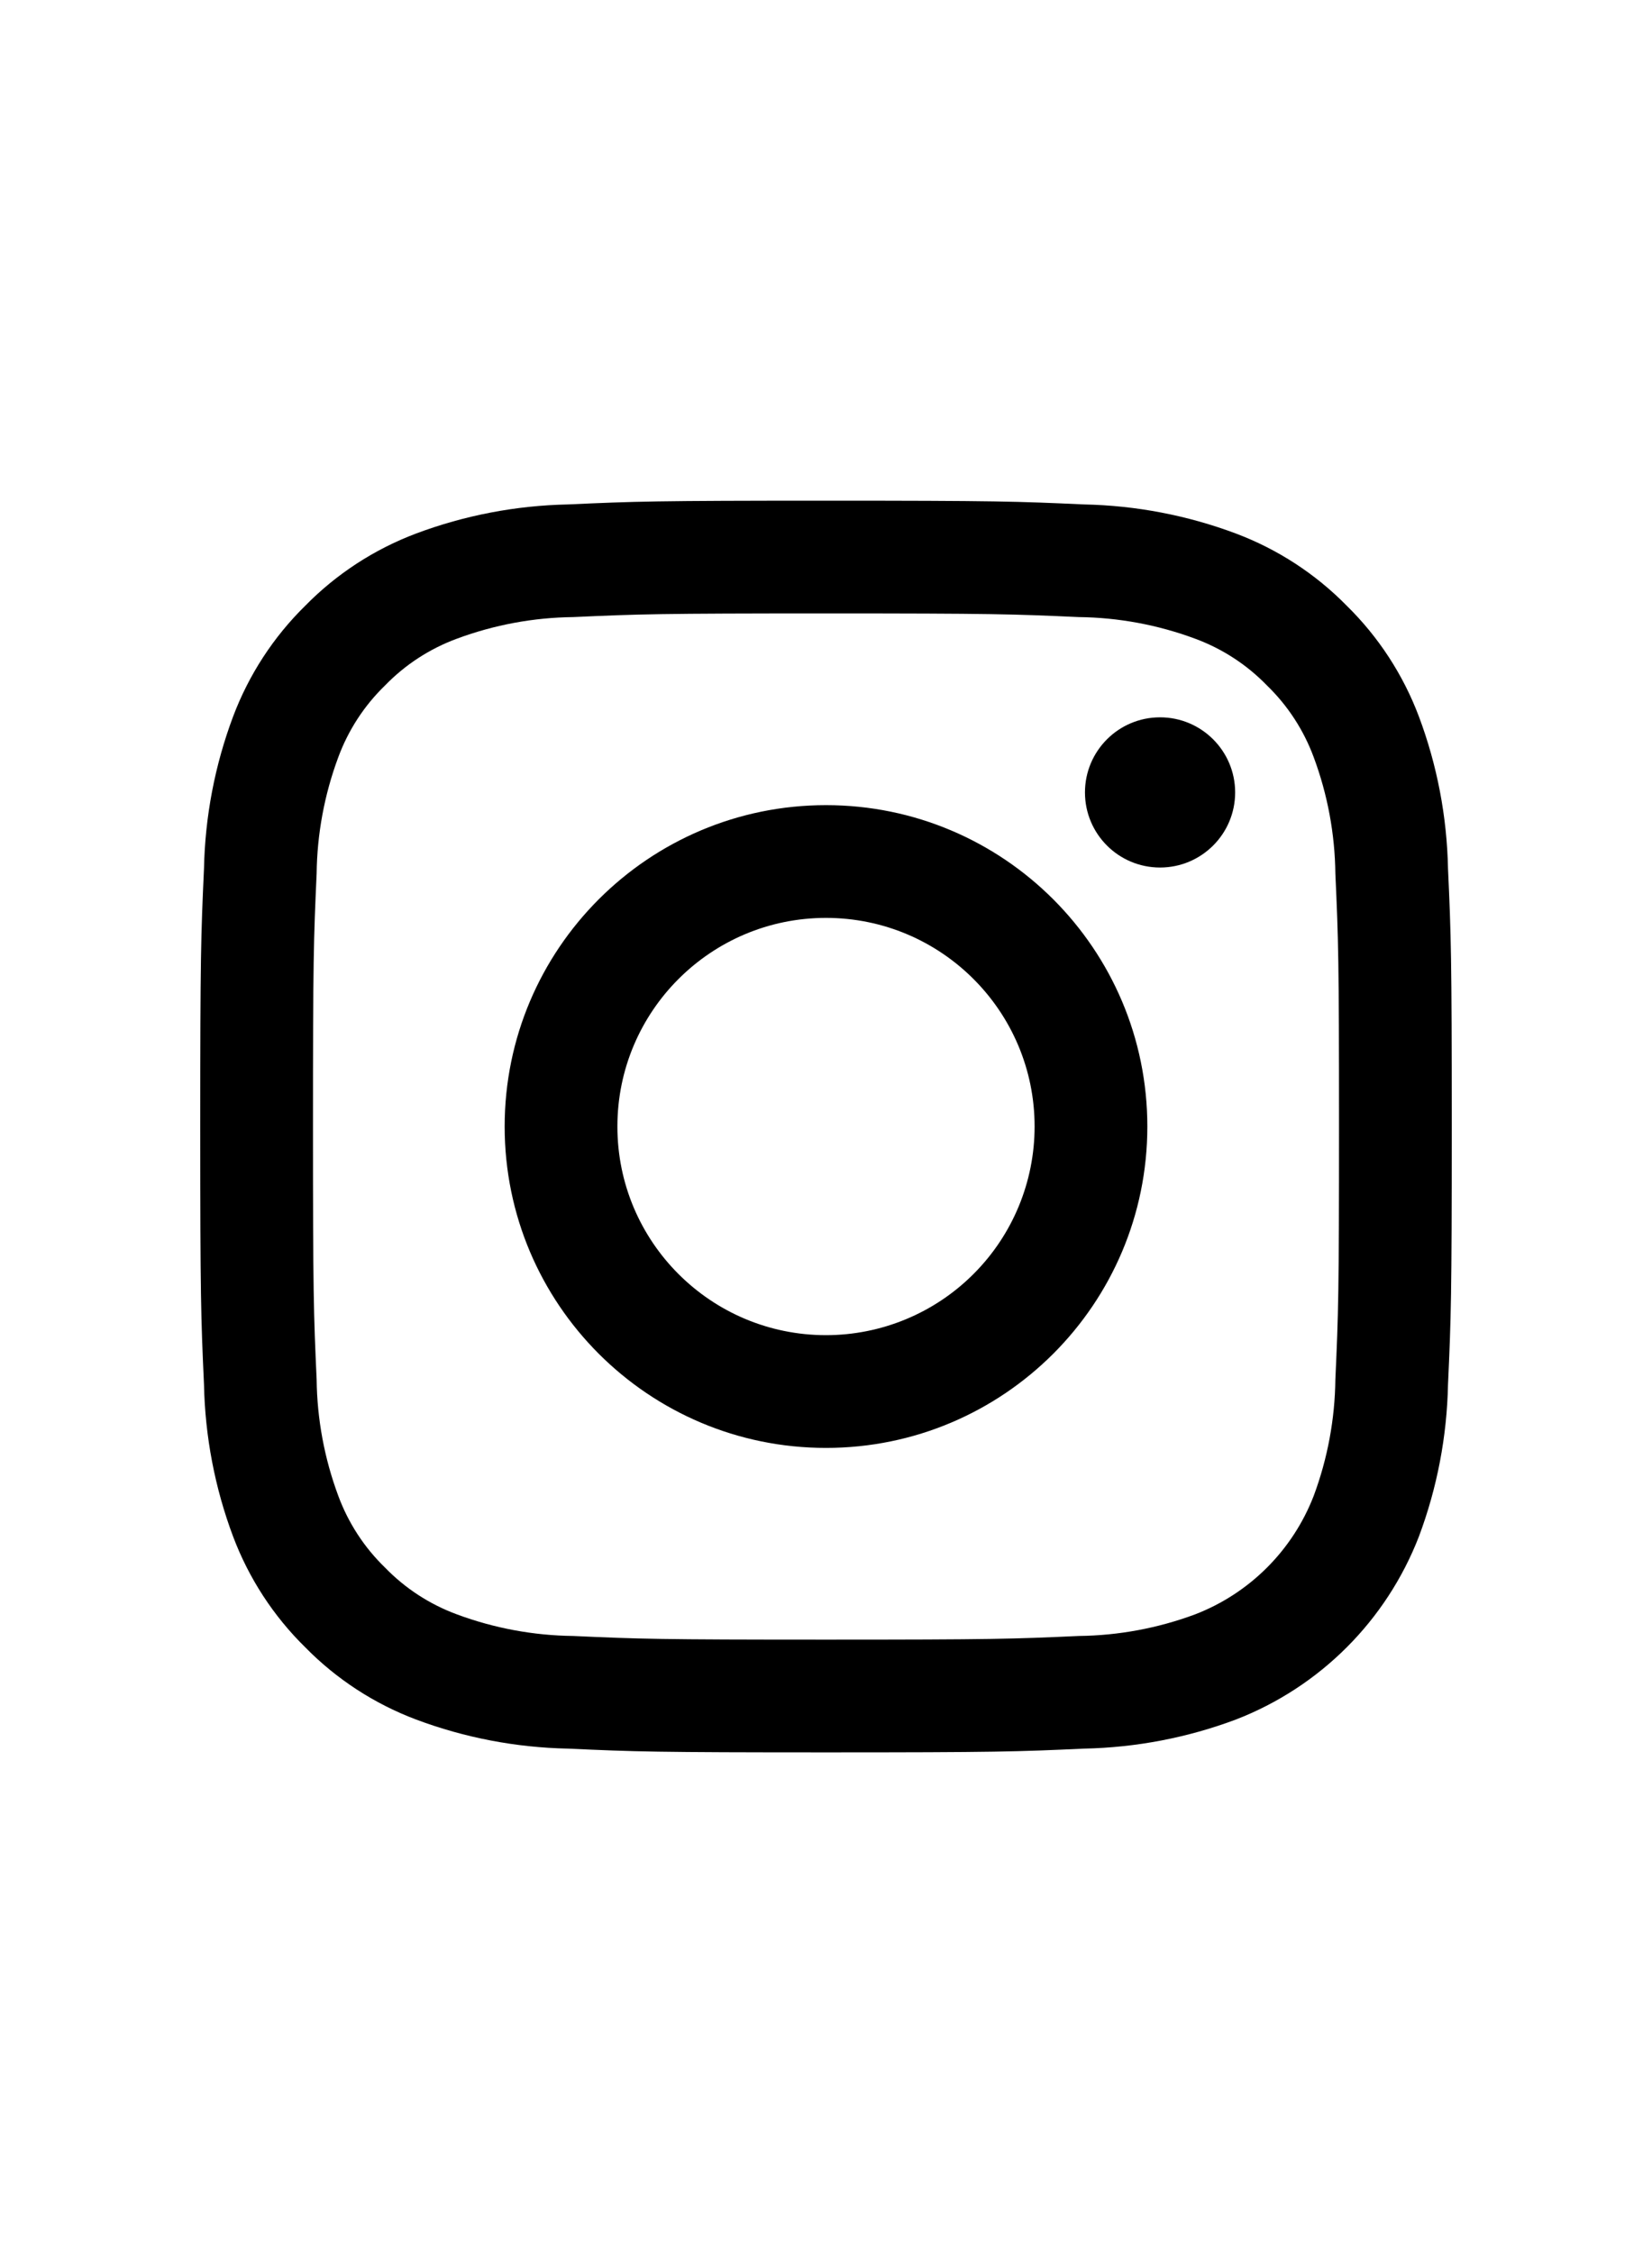 <svg xmlns="http://www.w3.org/2000/svg" width="33" height="45" style="background:#fff" viewBox="0 0 33 45">
  <path fill="#000000" d="M24.925,7.346 C24.904,6.309 24.708,5.283 24.344,4.312 C24.03,3.478 23.538,2.722 22.902,2.098 C22.278,1.462 21.522,0.97 20.688,0.656 C19.717,0.292 18.691,0.096 17.654,0.075 C16.32,0.014 15.895,0 12.5,0 C9.105,0 8.68,0.014 7.346,0.075 C6.309,0.096 5.283,0.292 4.312,0.656 C3.478,0.97 2.722,1.462 2.098,2.098 C1.462,2.722 0.97,3.478 0.656,4.312 C0.292,5.283 0.096,6.309 0.075,7.346 C0.014,8.68 0,9.105 0,12.5 C0,15.895 0.014,16.32 0.075,17.654 C0.096,18.691 0.292,19.717 0.656,20.688 C0.97,21.522 1.462,22.278 2.098,22.902 C2.722,23.538 3.478,24.03 4.312,24.344 C5.283,24.708 6.309,24.904 7.346,24.925 C8.68,24.986 9.105,25 12.5,25 C15.895,25 16.32,24.986 17.654,24.925 C18.691,24.904 19.717,24.708 20.688,24.344 C22.367,23.694 23.694,22.367 24.344,20.688 C24.708,19.717 24.904,18.691 24.925,17.654 C24.986,16.32 25,15.895 25,12.5 C25,9.105 24.986,8.68 24.925,7.346 Z M22.675,17.551 C22.666,18.344 22.52,19.129 22.244,19.872 C21.824,20.962 20.962,21.824 19.872,22.244 C19.129,22.52 18.344,22.666 17.551,22.675 C16.233,22.735 15.838,22.748 12.5,22.748 C9.162,22.748 8.767,22.735 7.449,22.675 C6.656,22.666 5.871,22.52 5.128,22.244 C4.585,22.044 4.094,21.725 3.691,21.309 C3.275,20.906 2.956,20.415 2.756,19.872 C2.48,19.129 2.334,18.344 2.325,17.551 C2.265,16.233 2.252,15.838 2.252,12.5 C2.252,9.162 2.265,8.767 2.325,7.449 C2.334,6.656 2.48,5.871 2.756,5.128 C2.956,4.585 3.275,4.094 3.691,3.691 C4.094,3.275 4.585,2.956 5.128,2.756 C5.871,2.48 6.656,2.334 7.449,2.325 C8.767,2.265 9.162,2.252 12.5,2.252 C15.838,2.252 16.233,2.265 17.551,2.325 C18.344,2.334 19.129,2.48 19.872,2.756 C20.415,2.956 20.906,3.275 21.309,3.691 C21.725,4.094 22.044,4.585 22.244,5.128 C22.52,5.871 22.666,6.656 22.675,7.449 C22.735,8.767 22.748,9.162 22.748,12.5 C22.748,15.838 22.735,16.233 22.675,17.551 Z M12.5,6.081 C8.955,6.081 6.081,8.955 6.081,12.5 C6.081,16.045 8.955,18.919 12.5,18.919 C16.045,18.919 18.919,16.045 18.919,12.5 C18.919,8.955 16.045,6.081 12.5,6.081 Z M12.5,16.667 C10.199,16.667 8.333,14.801 8.333,12.5 C8.333,10.199 10.199,8.333 12.5,8.333 C14.801,8.333 16.667,10.199 16.667,12.5 C16.667,13.605 16.228,14.665 15.446,15.446 C14.665,16.228 13.605,16.667 12.5,16.667 Z M20.673,5.827 C20.673,6.656 20.001,7.327 19.173,7.327 C18.344,7.327 17.673,6.656 17.673,5.827 C17.673,4.999 18.344,4.327 19.173,4.327 C20.001,4.327 20.673,4.999 20.673,5.827 Z" transform="translate(4 10)"/>
</svg>
